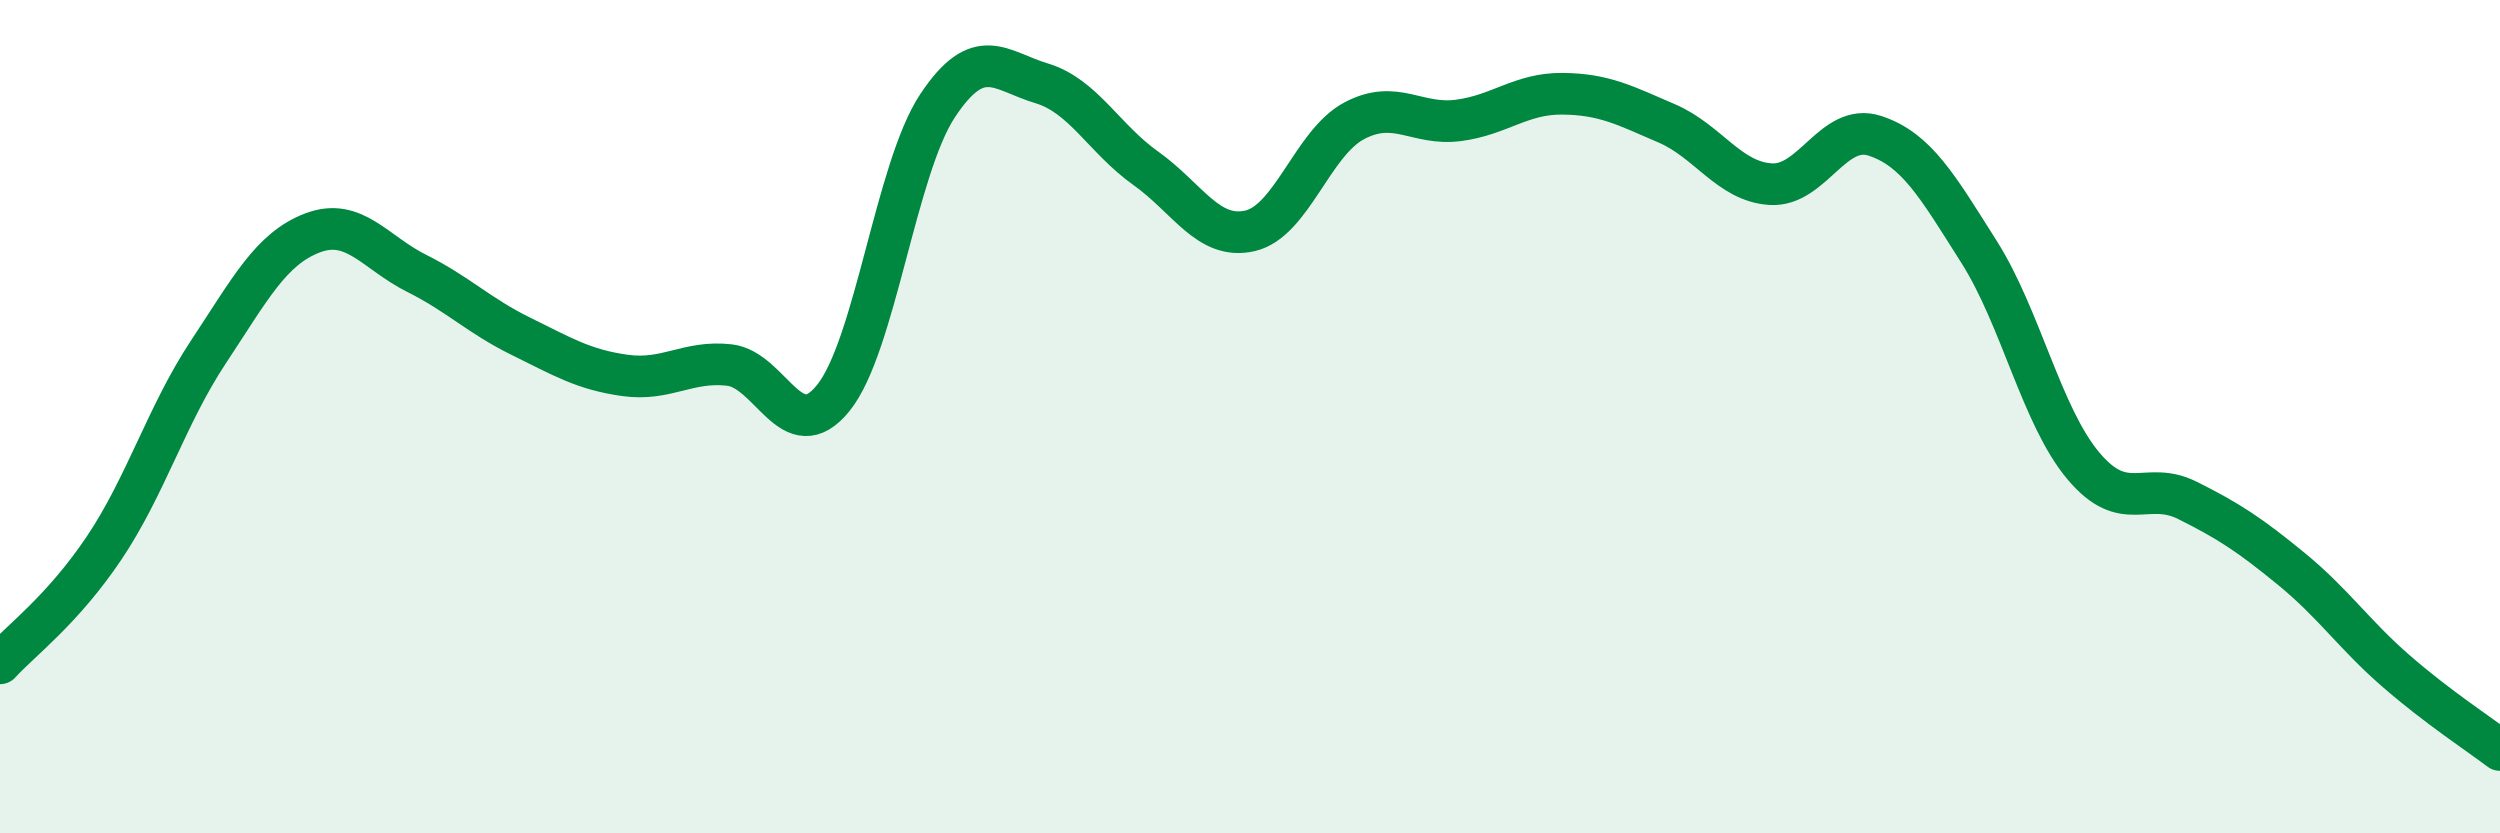 
    <svg width="60" height="20" viewBox="0 0 60 20" xmlns="http://www.w3.org/2000/svg">
      <path
        d="M 0,15.92 C 0.5,15.37 1.5,14.64 2.5,13.15 C 3.5,11.66 4,9.96 5,8.45 C 6,6.94 6.5,5.97 7.5,5.59 C 8.5,5.21 9,6.06 10,6.56 C 11,7.06 11.5,7.58 12.5,8.07 C 13.5,8.56 14,8.87 15,9.01 C 16,9.15 16.5,8.65 17.5,8.76 C 18.5,8.87 19,10.79 20,9.55 C 21,8.31 21.5,4.05 22.5,2.54 C 23.5,1.03 24,1.7 25,2 C 26,2.3 26.5,3.33 27.5,4.04 C 28.5,4.75 29,5.77 30,5.54 C 31,5.31 31.5,3.43 32.5,2.9 C 33.5,2.37 34,3.02 35,2.89 C 36,2.76 36.5,2.24 37.5,2.25 C 38.5,2.26 39,2.53 40,2.96 C 41,3.39 41.5,4.36 42.5,4.42 C 43.5,4.48 44,2.93 45,3.26 C 46,3.59 46.5,4.47 47.5,6.05 C 48.5,7.63 49,9.99 50,11.18 C 51,12.37 51.5,11.51 52.5,12.01 C 53.5,12.51 54,12.84 55,13.66 C 56,14.48 56.5,15.23 57.5,16.1 C 58.5,16.97 59.5,17.62 60,18L60 20L0 20Z"
        fill="#008740"
        opacity="0.1"
        stroke-linecap="round"
        stroke-linejoin="round"
      />
      <path
        d="M 0,15.92 C 0.5,15.37 1.5,14.64 2.5,13.15 C 3.5,11.66 4,9.96 5,8.45 C 6,6.94 6.5,5.97 7.5,5.59 C 8.5,5.21 9,6.06 10,6.56 C 11,7.06 11.5,7.58 12.5,8.07 C 13.5,8.56 14,8.87 15,9.01 C 16,9.15 16.5,8.65 17.5,8.76 C 18.5,8.87 19,10.79 20,9.55 C 21,8.31 21.5,4.05 22.5,2.54 C 23.5,1.03 24,1.7 25,2 C 26,2.3 26.5,3.33 27.5,4.04 C 28.5,4.75 29,5.77 30,5.54 C 31,5.31 31.5,3.43 32.5,2.9 C 33.5,2.37 34,3.02 35,2.89 C 36,2.76 36.5,2.24 37.5,2.25 C 38.5,2.26 39,2.53 40,2.96 C 41,3.39 41.5,4.36 42.5,4.42 C 43.5,4.48 44,2.93 45,3.26 C 46,3.59 46.5,4.47 47.5,6.05 C 48.5,7.63 49,9.99 50,11.18 C 51,12.37 51.5,11.51 52.5,12.01 C 53.5,12.51 54,12.84 55,13.66 C 56,14.48 56.5,15.23 57.5,16.1 C 58.5,16.97 59.5,17.62 60,18"
        stroke="#008740"
        stroke-width="1"
        fill="none"
        stroke-linecap="round"
        stroke-linejoin="round"
      />
    </svg>
  